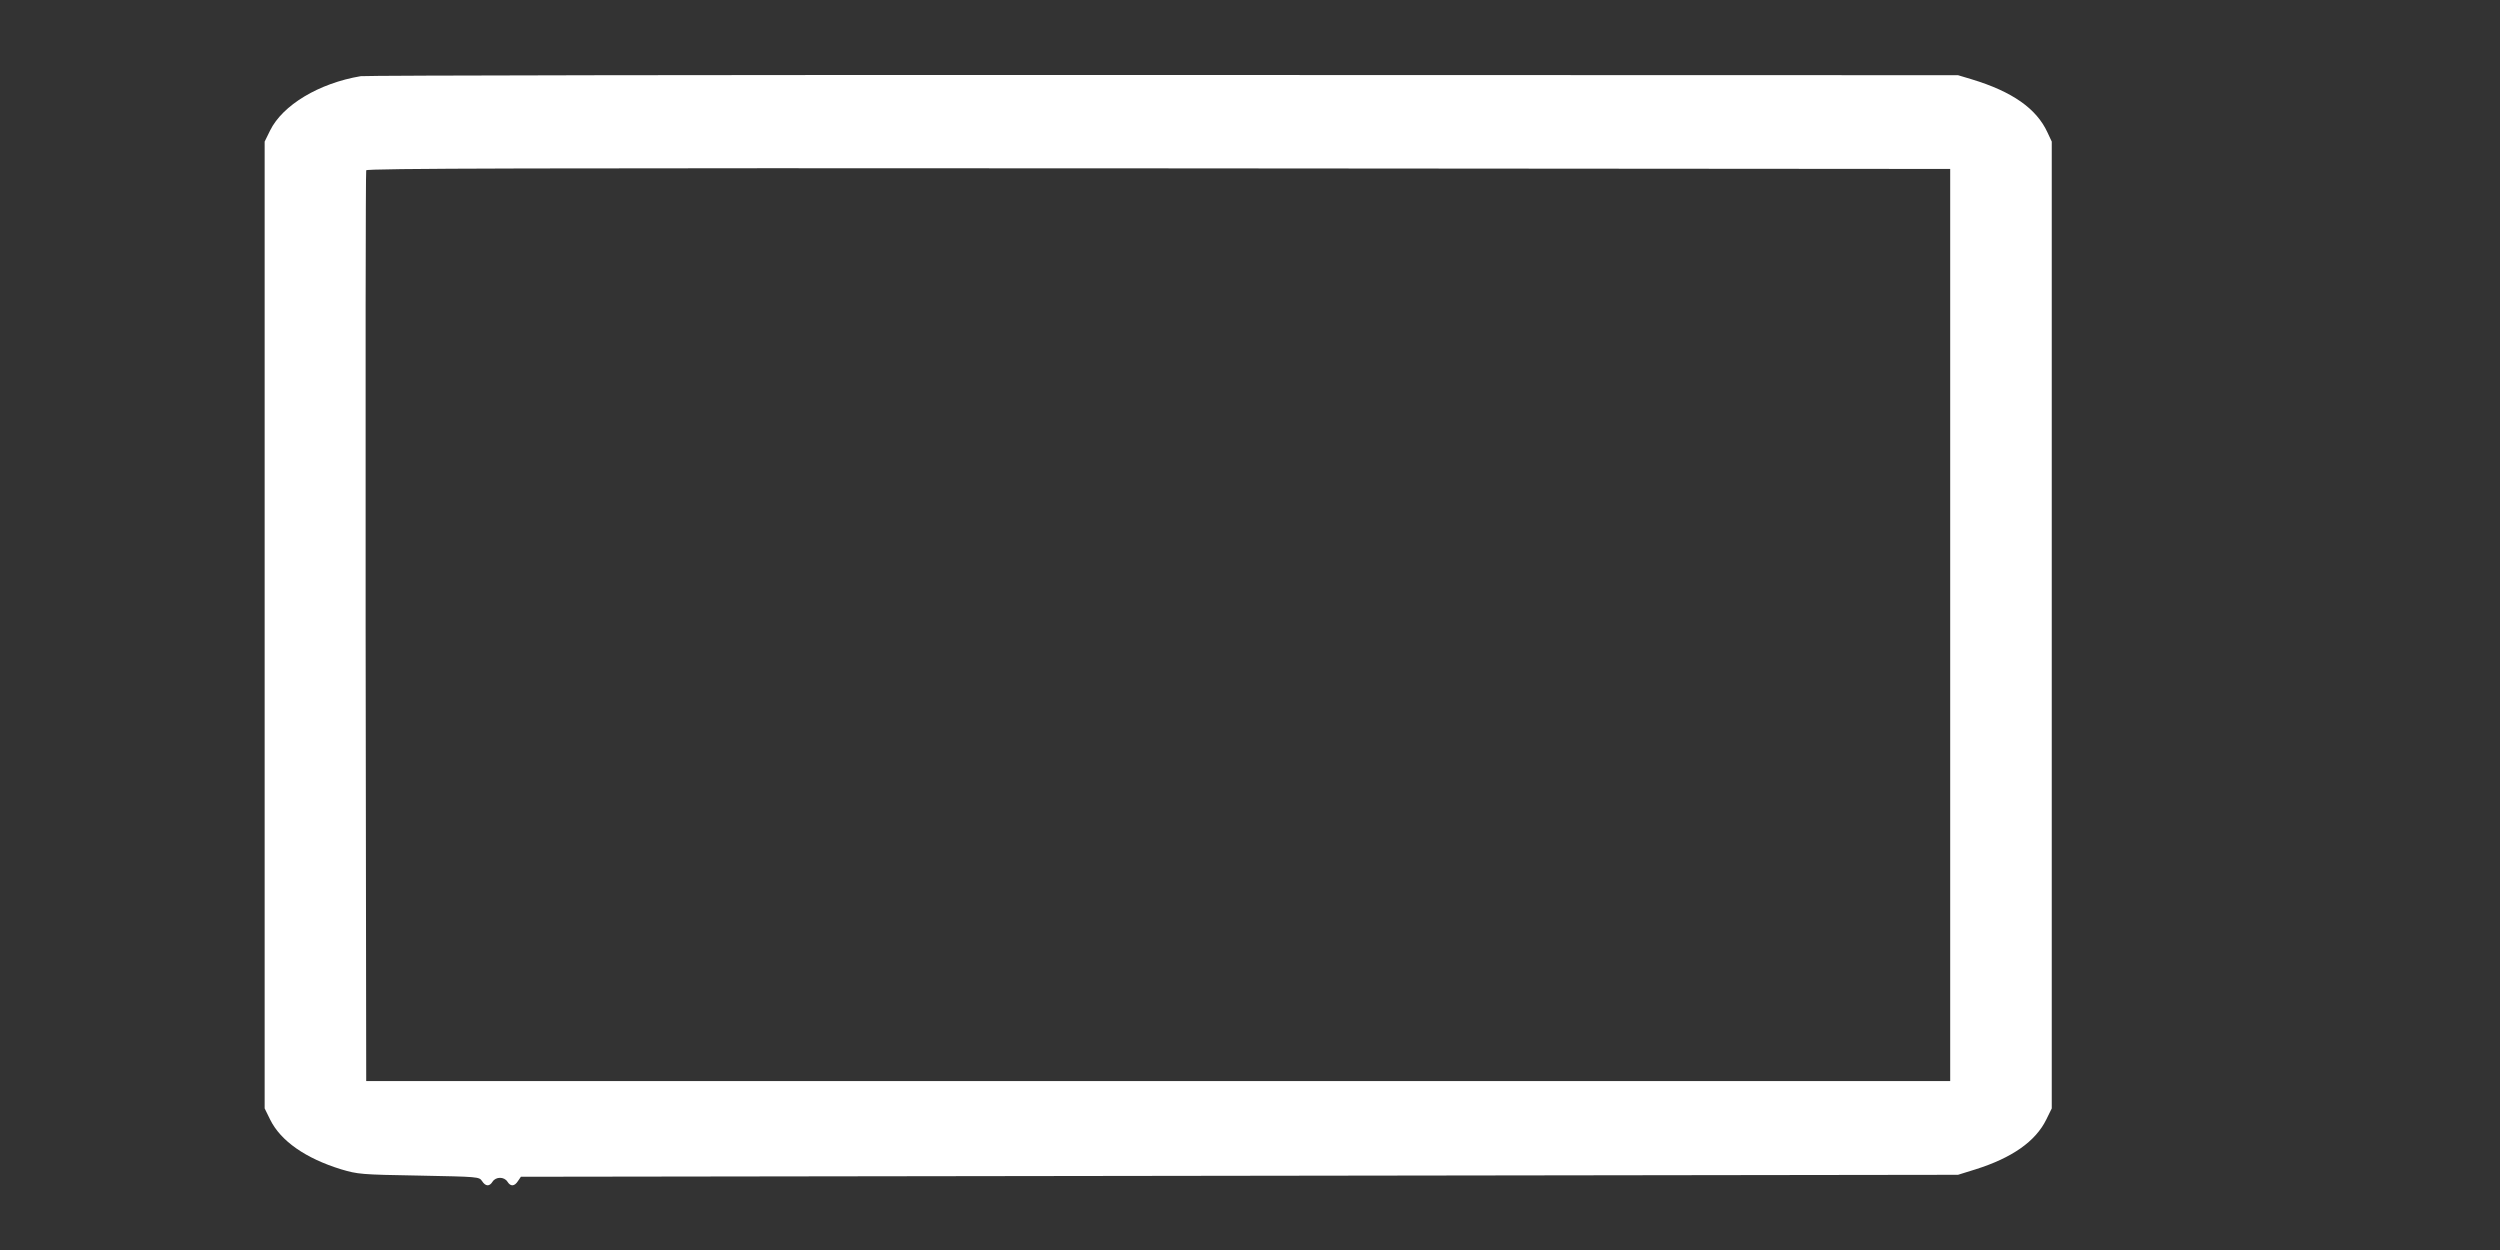 <?xml version="1.0" standalone="no"?>
<!DOCTYPE svg PUBLIC "-//W3C//DTD SVG 20010904//EN"
 "http://www.w3.org/TR/2001/REC-SVG-20010904/DTD/svg10.dtd">
<svg version="1.0" xmlns="http://www.w3.org/2000/svg"
 width="1280pt" height="640pt" viewBox="0 0 1280 640"
 preserveAspectRatio="xMidYMid meet">
<rect x="0" y="0" width="1280" height="640" fill="#333333" stroke="none"/>
<g transform="translate(0,640) scale(0.1,-0.1)"
fill="#ffffff" stroke="none">
<path d="M1847 6010 c-214 -36 -400 -148 -464 -278 l-28 -57 0 -2475 0 -2475
28 -57 c54 -110 182 -199 364 -255 85 -25 99 -27 397 -32 306 -6 309 -6 324
-28 18 -28 38 -29 54 -3 17 26 59 26 76 0 16 -26 36 -25 54 3 l15 22 3679 5
3679 5 90 28 c187 59 307 143 362 255 l28 57 0 2475 0 2475 -22 47 c-56 122
-180 209 -388 272 l-70 21 -4065 1 c-2236 1 -4087 -2 -4113 -6z m8138 -2810
l0 -2335 -4055 0 -4055 0 -3 2325 c-1 1279 0 2331 3 2338 3 10 820 12 4057 10
l4053 -3 0 -2335z"/>
</g>
</svg>

